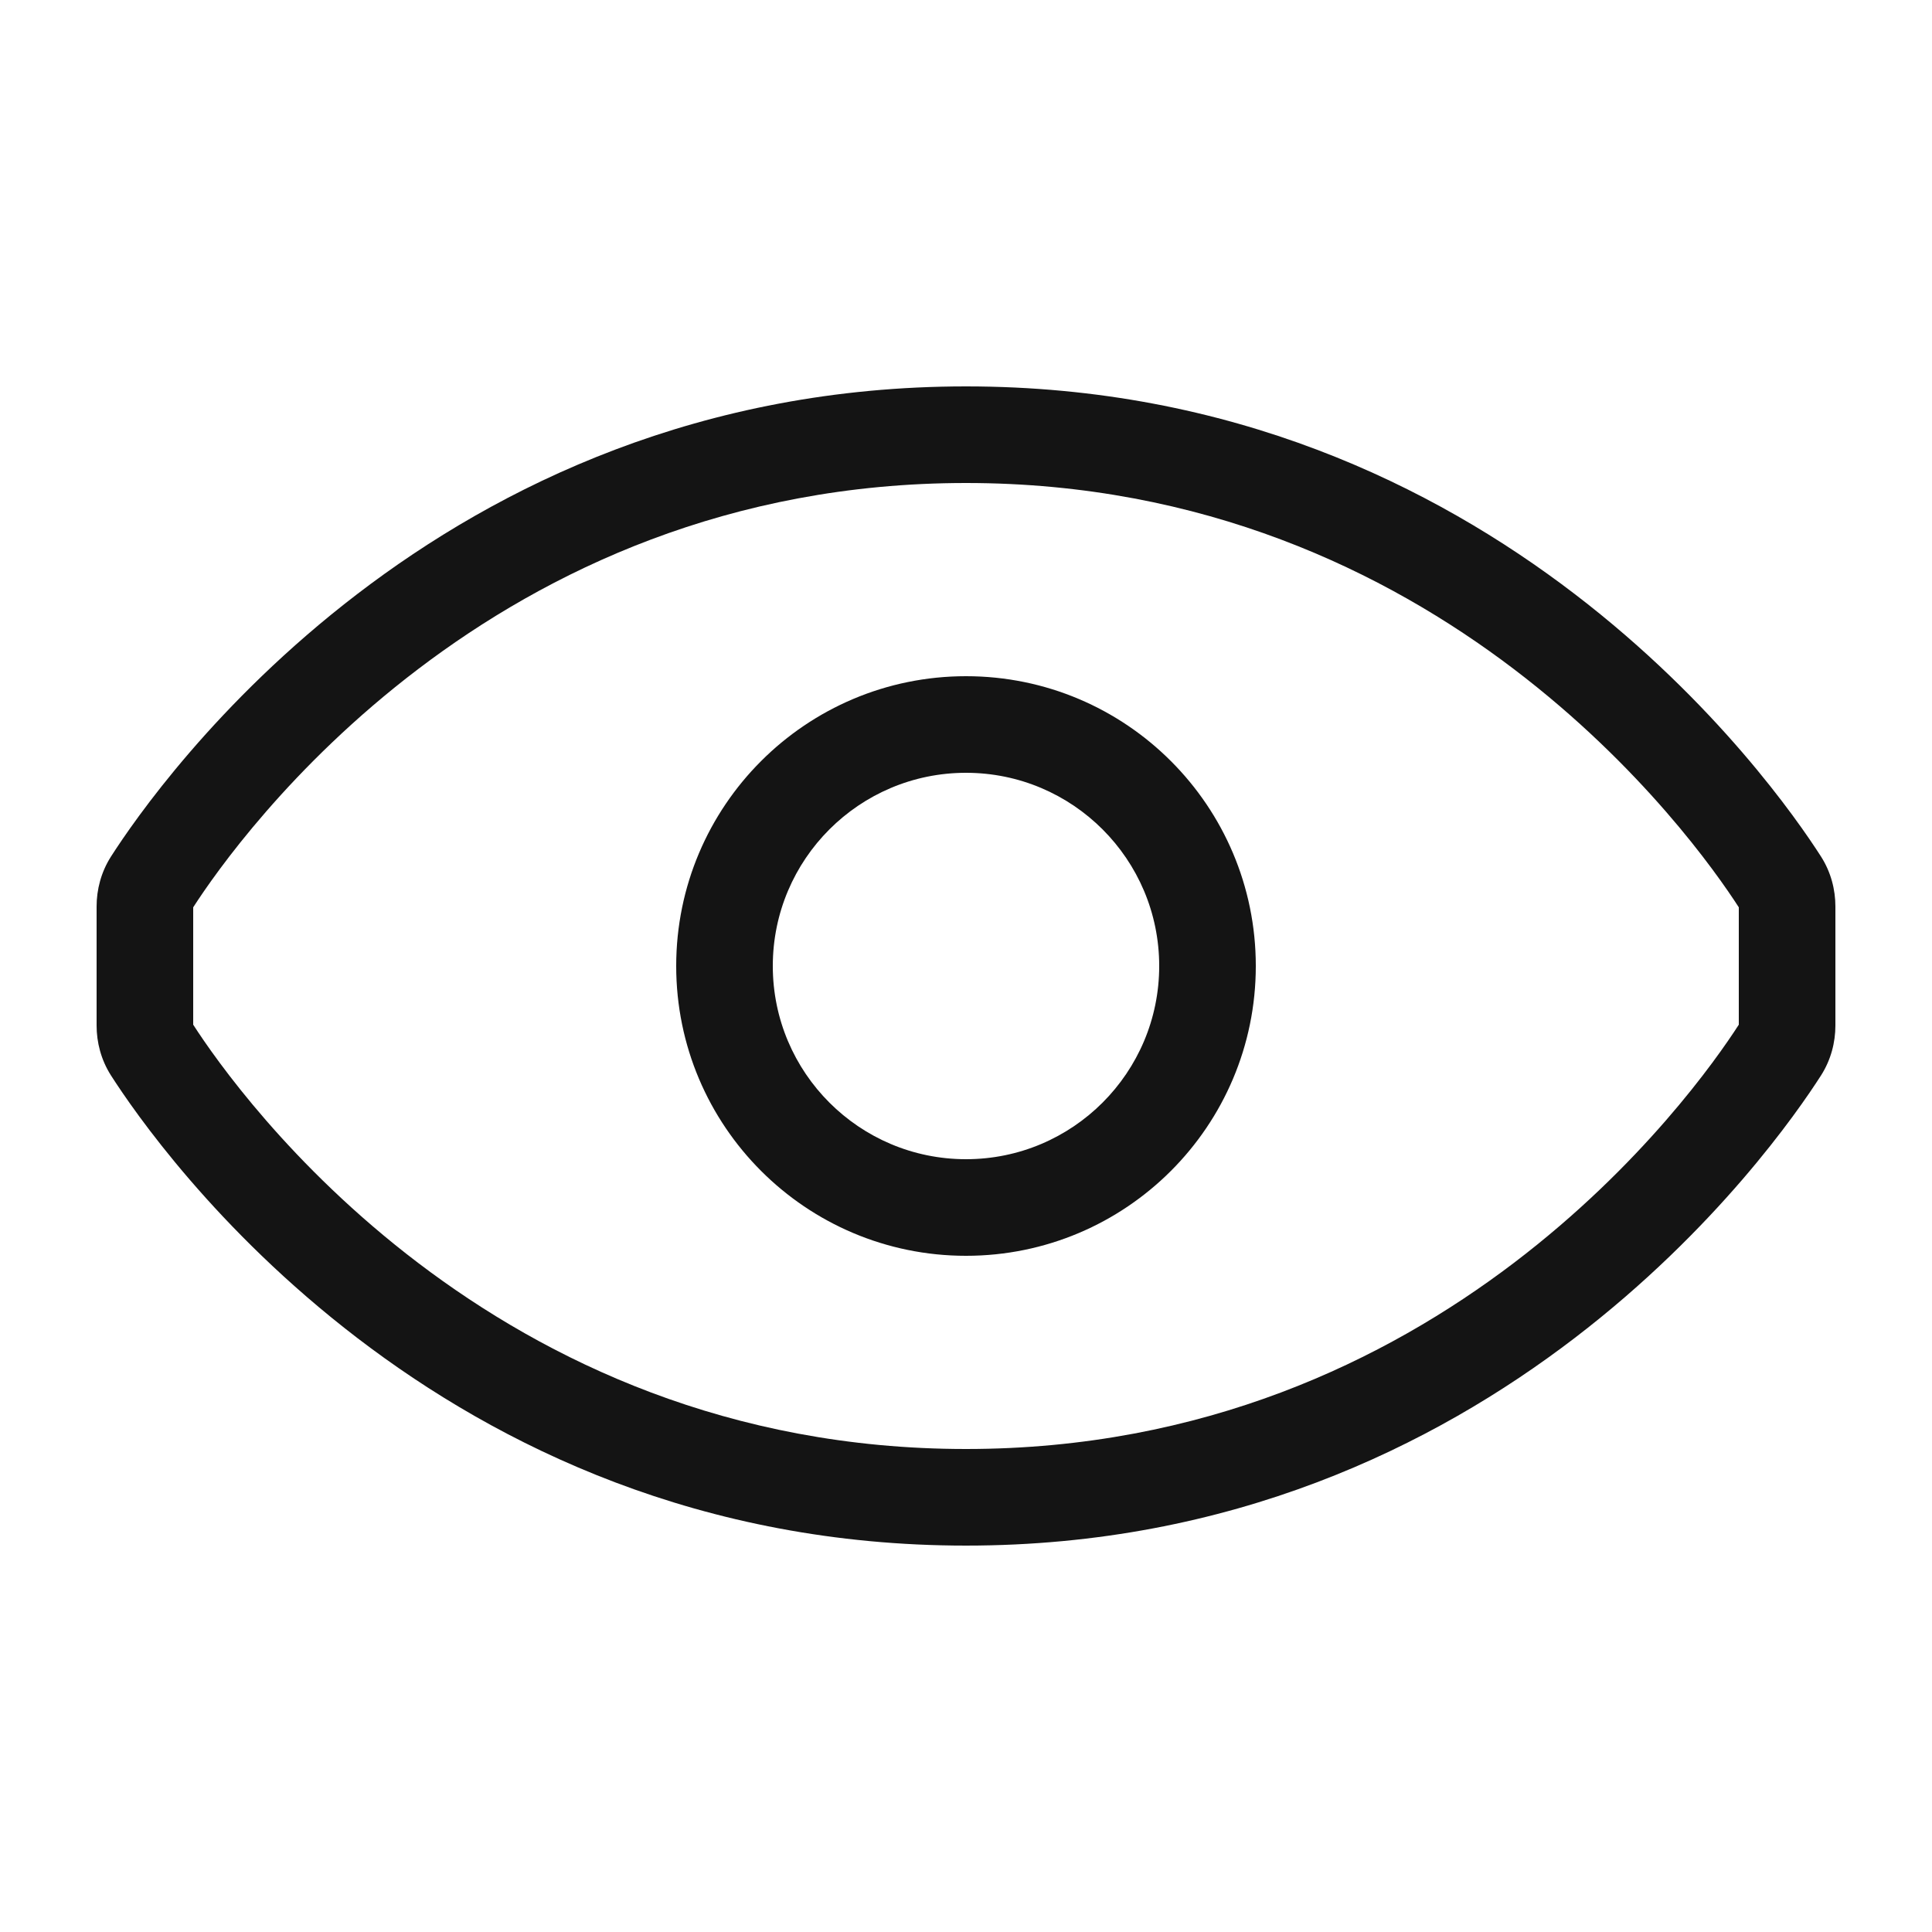 <?xml version="1.0" encoding="UTF-8"?>
<svg id="Layer_1" xmlns="http://www.w3.org/2000/svg" xmlns:xlink="http://www.w3.org/1999/xlink" version="1.1" viewBox="0 0 24 24">
  <!-- Generator: Adobe Illustrator 29.6.1, SVG Export Plug-In . SVG Version: 2.1.1 Build 9)  -->
  <defs>
    <style>
      .st0 {
        fill: none;
      }

      .st1 {
        fill: #141414;
      }

      .st2 {
        clip-path: url(#clippath);
      }
    </style>
    <clipPath id="clippath">
      <rect class="st0" y="0" width="24" height="24"/>
    </clipPath>
  </defs>
  <g class="st2">
    <path class="st1" d="M2.4,11.271v1.458c.559.867,3.697,5.271,9.6,5.271s9.041-4.404,9.6-5.271v-1.458c-.559-.867-3.697-5.271-9.6-5.271S2.959,10.404,2.4,11.271ZM1.379,10.64c.58-.905,4.033-5.84,10.621-5.84s10.041,4.935,10.621,5.84c.124.194.179.412.179.621v1.478c0,.209-.055.427-.179.621-.58.905-4.033,5.84-10.621,5.84S1.959,14.265,1.379,13.36c-.124-.194-.179-.412-.179-.621v-1.478c0-.209.055-.427.179-.621ZM12,9.6c-1.325,0-2.4,1.075-2.4,2.4s1.075,2.4,2.4,2.4,2.4-1.075,2.4-2.4-1.075-2.4-2.4-2.4ZM8.4,12c0-1.988,1.612-3.6,3.6-3.6s3.6,1.612,3.6,3.6-1.612,3.6-3.6,3.6-3.6-1.612-3.6-3.6Z"/>
  </g>
</svg>
